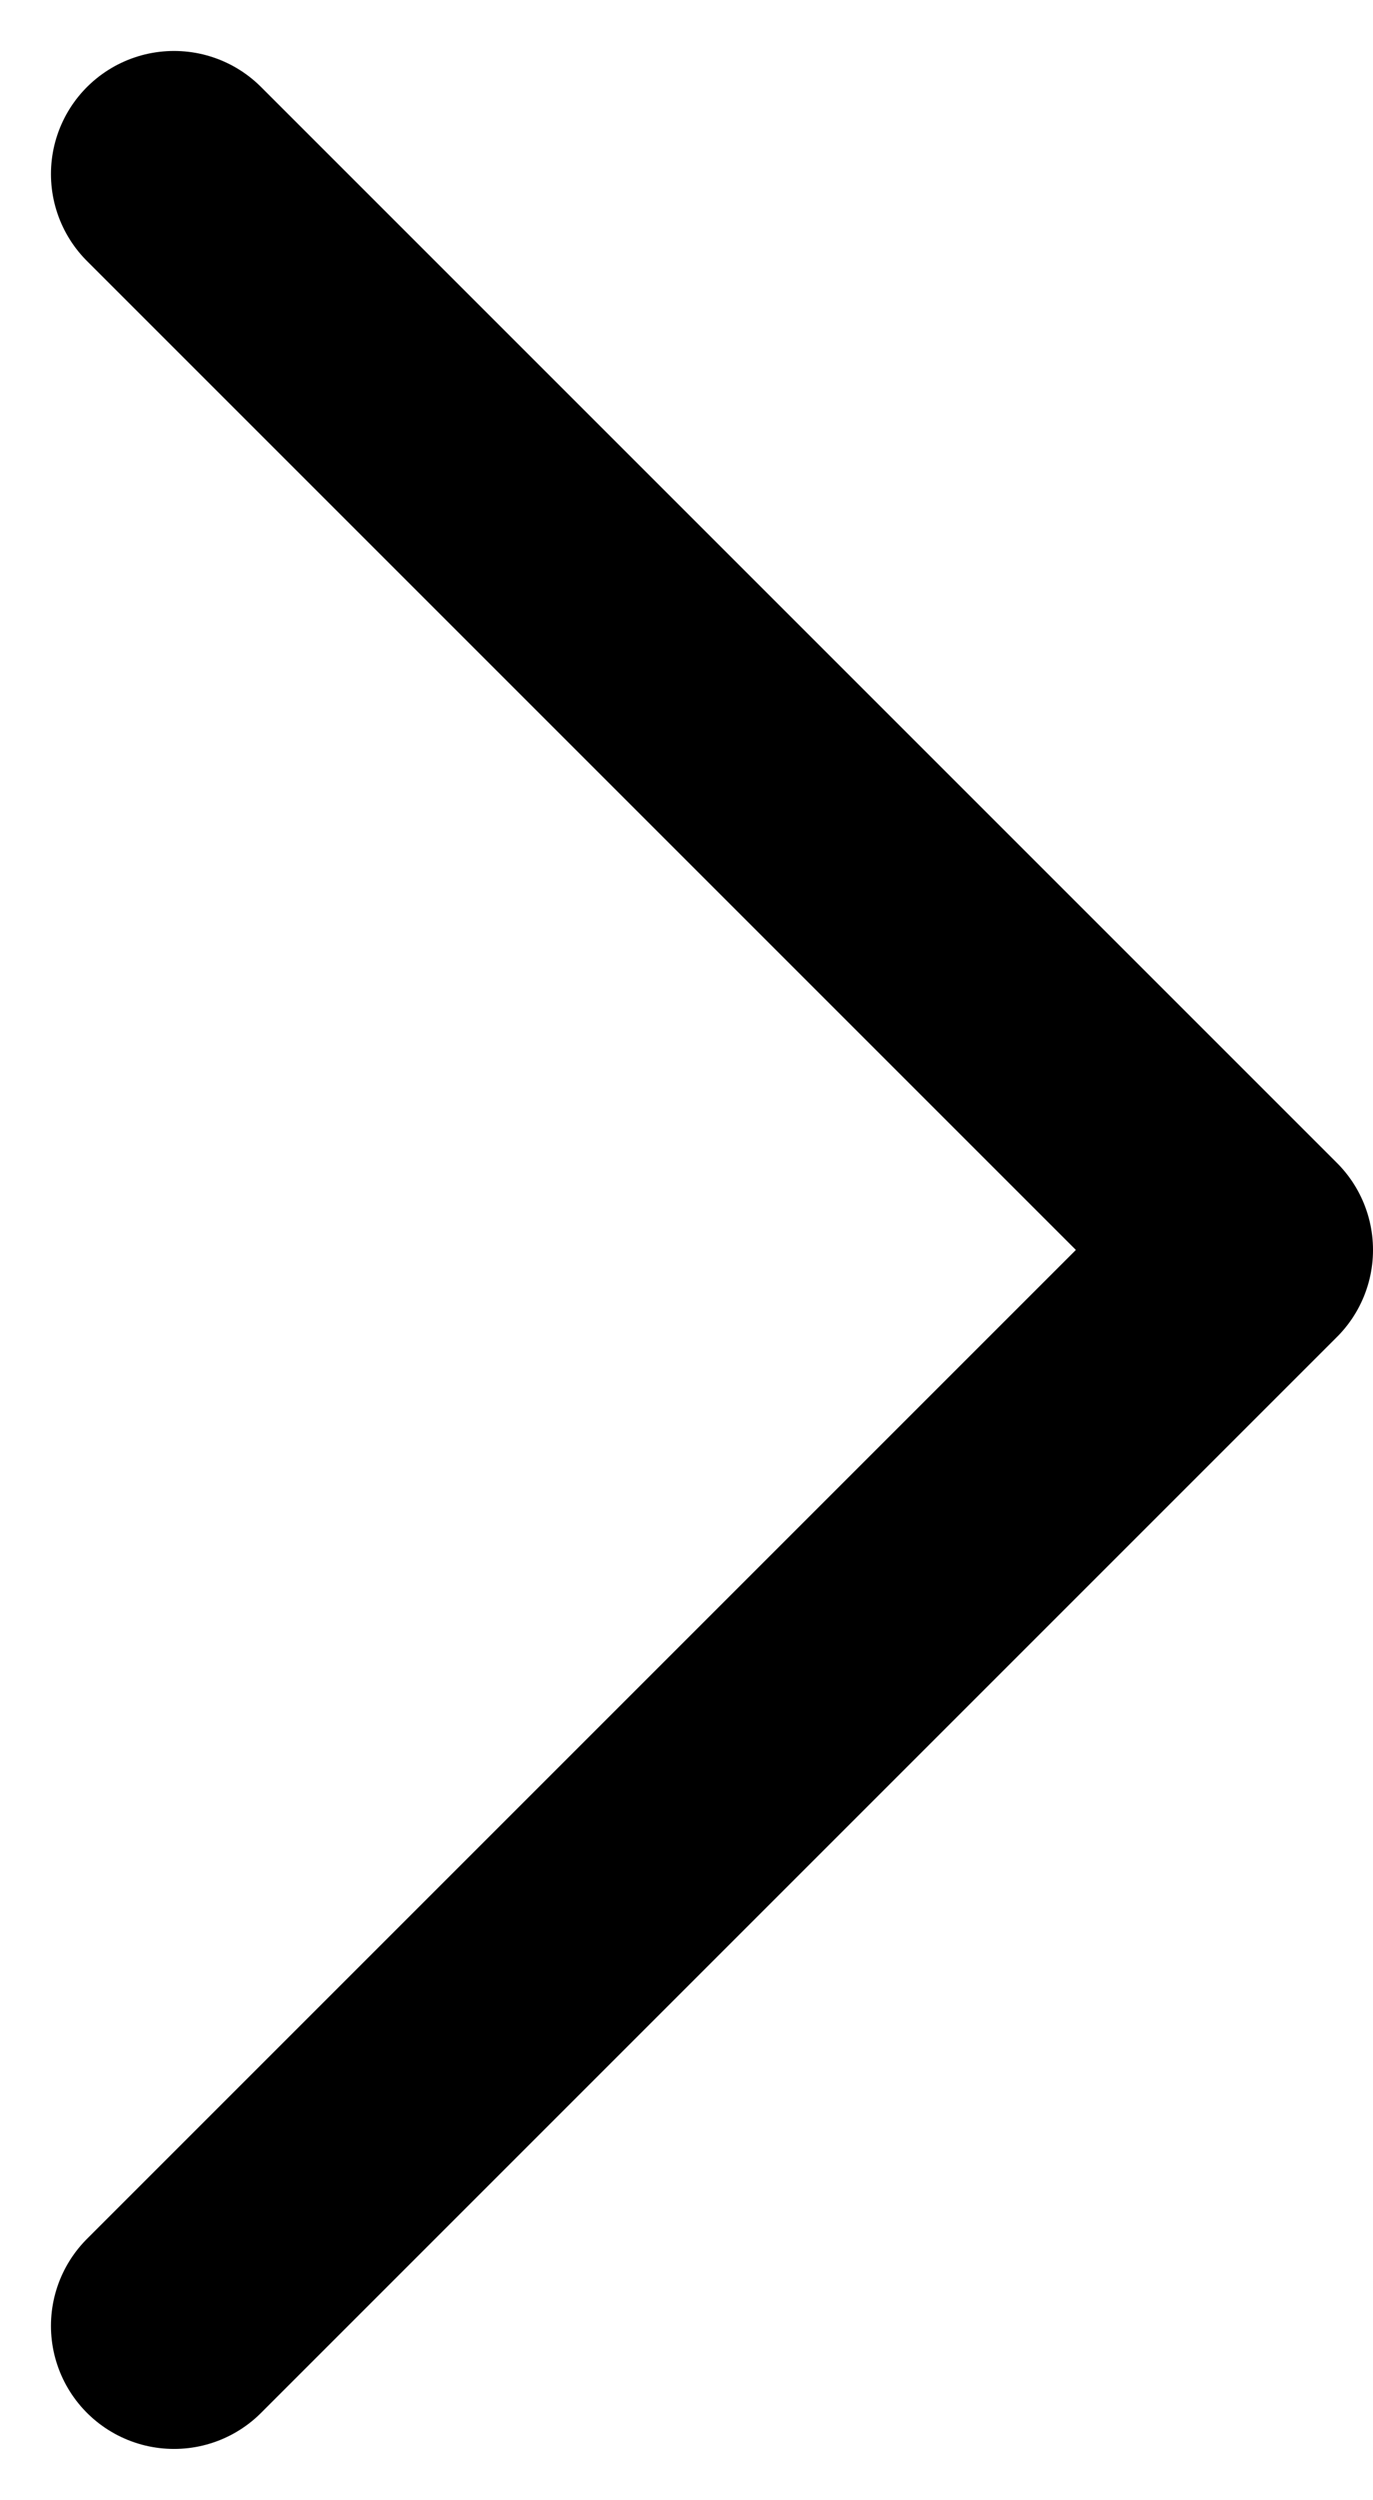 <svg xmlns="http://www.w3.org/2000/svg" width="11.156" height="20.313" viewBox="0 0 11.156 20.313">
  <path id="パス_6963" data-name="パス 6963" d="M9,23.484l8.742-8.742L9,6" transform="translate(-7.586 -4.586)" fill="none" stroke="#000" stroke-linecap="round" stroke-linejoin="round" stroke-width="2"/>
</svg>
